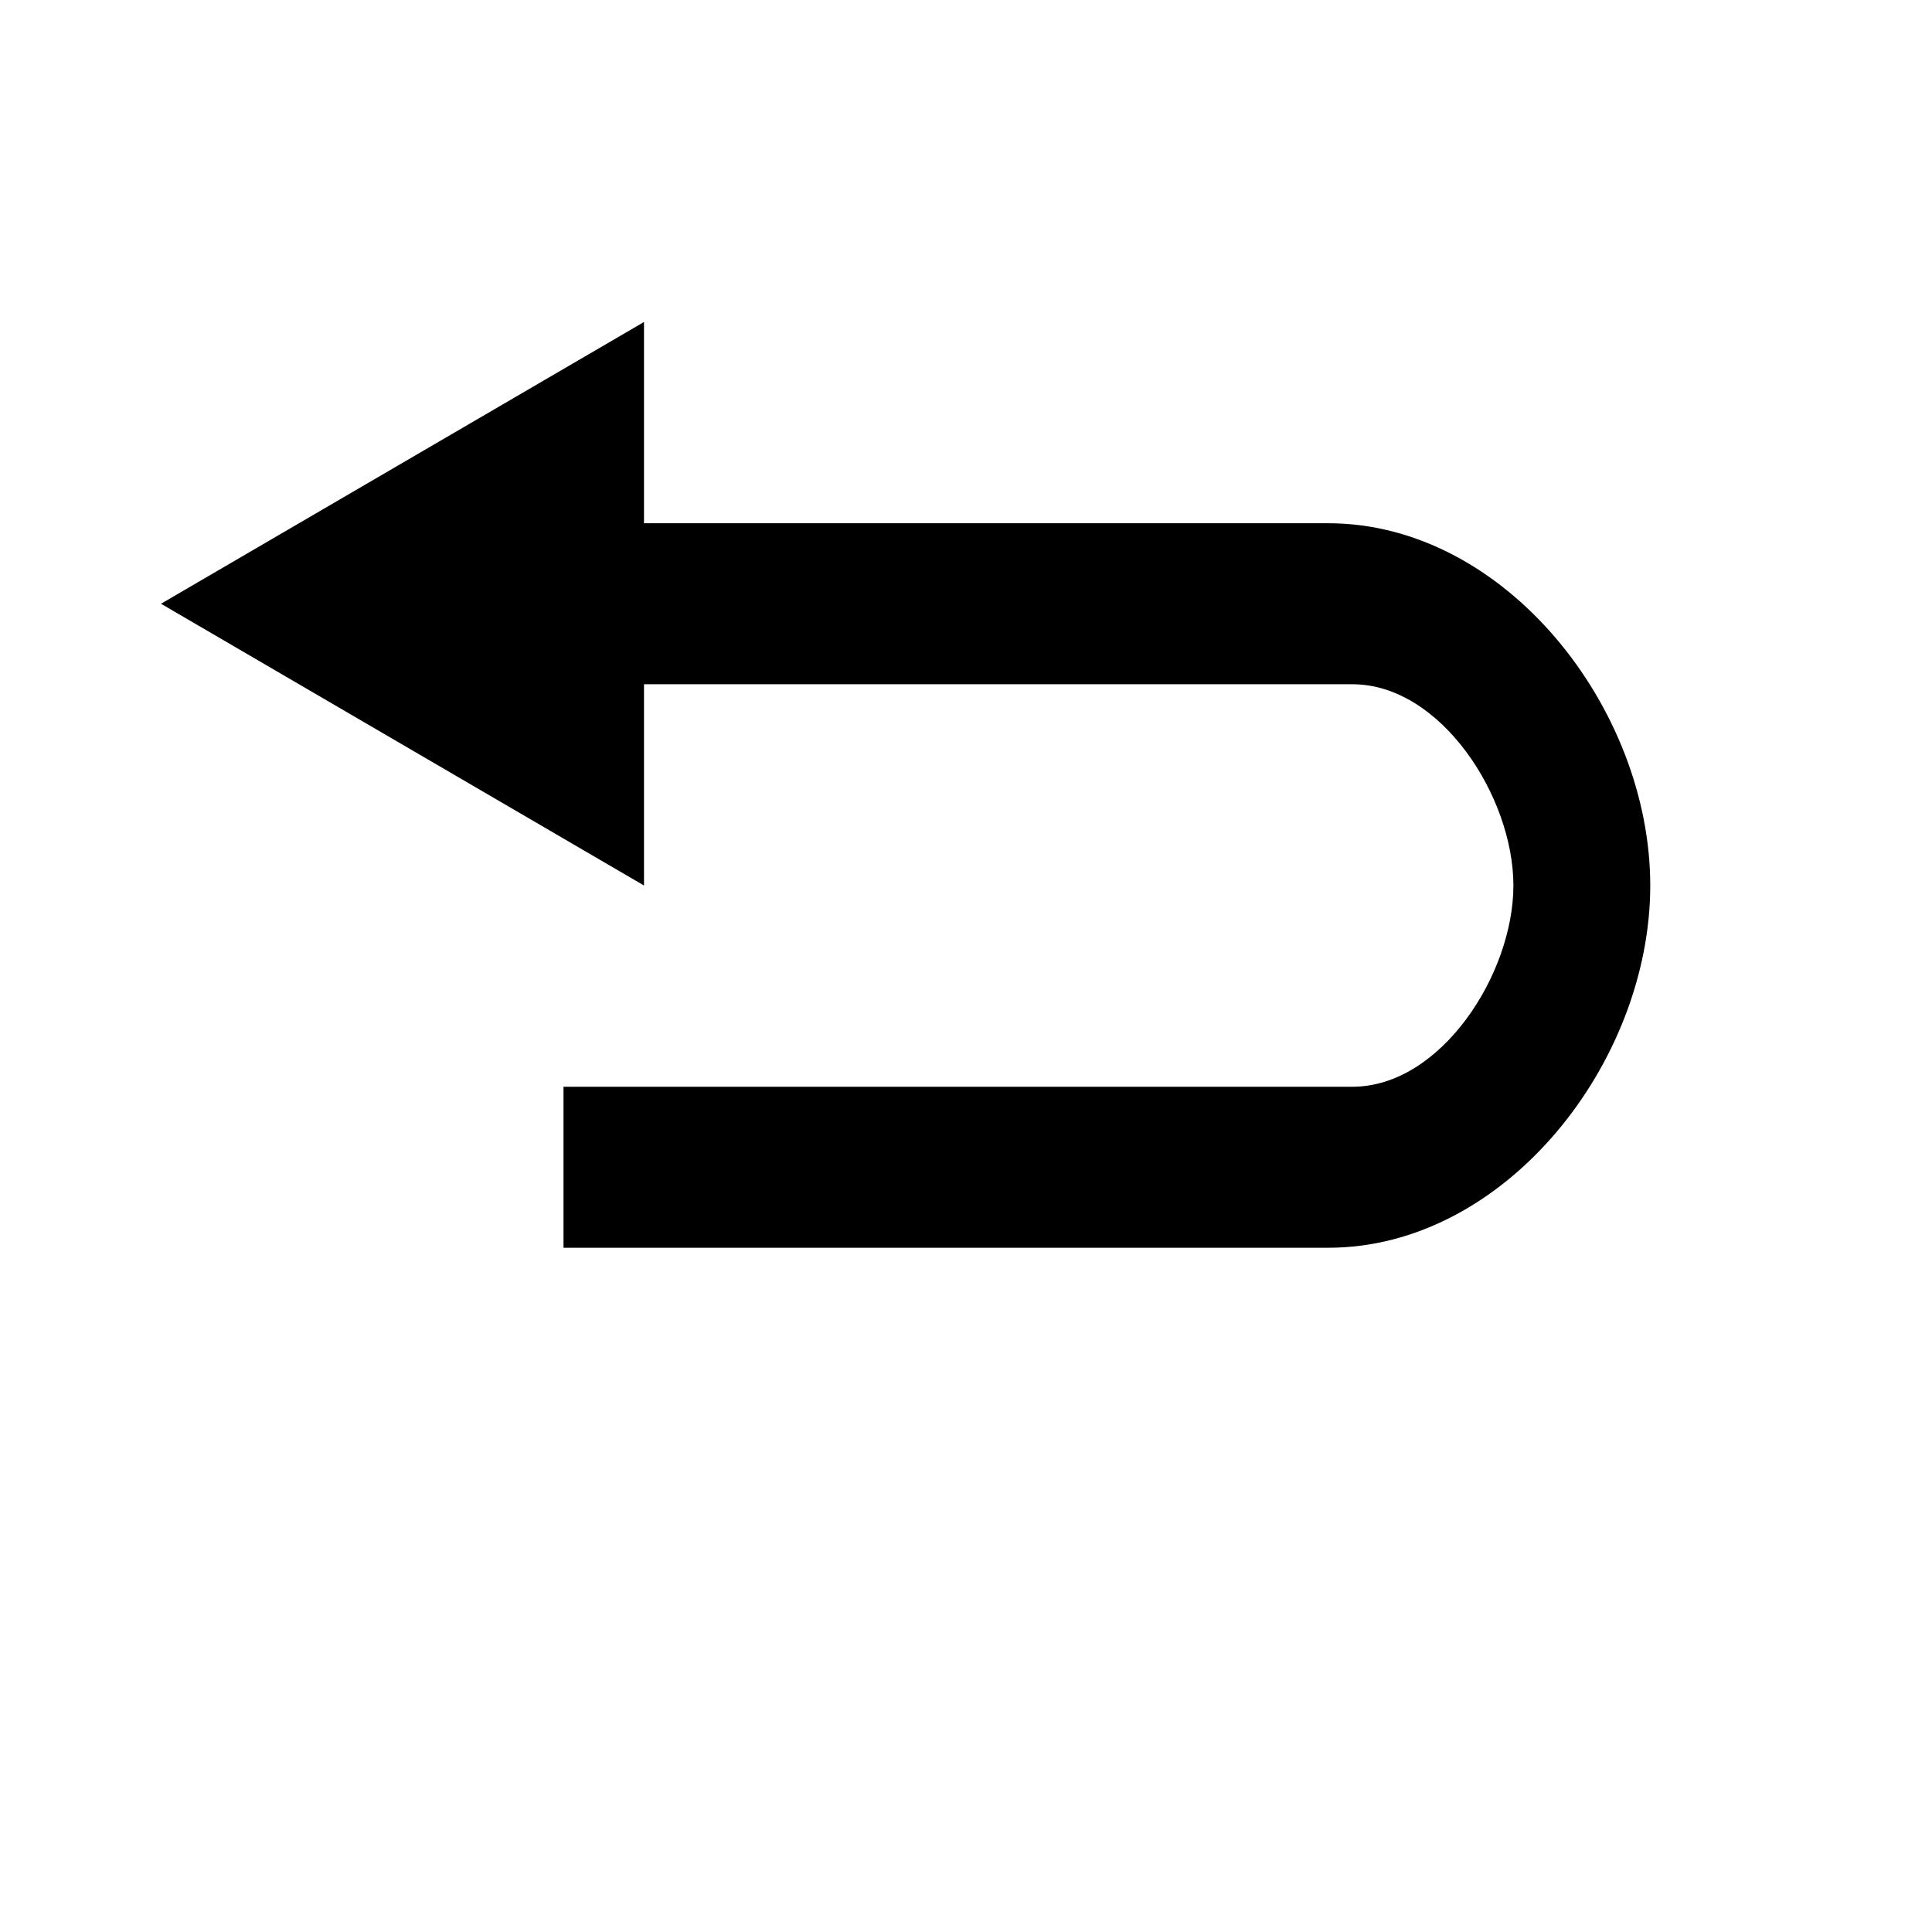 <?xml version="1.0" encoding="utf-8"?>
<!-- Generator: Adobe Illustrator 19.2.1, SVG Export Plug-In . SVG Version: 6.00 Build 0)  -->
<svg version="1.1" id="Layer_1" xmlns="http://www.w3.org/2000/svg" xmlns:xlink="http://www.w3.org/1999/xlink" x="0px" y="0px"
	 viewBox="0 0 24 24" style="enable-background:new 0 0 24 24;" xml:space="preserve">
<path d="M16.5,15.5H7v-2h9.8c1.1,0,2-1.4,2-2.5s-0.9-2.5-2-2.5H8V11L2,7.5L8,4v2.5h8.5c2.2,0,4,2.3,4,4.5S18.7,15.5,16.5,15.5z"/>
</svg>
